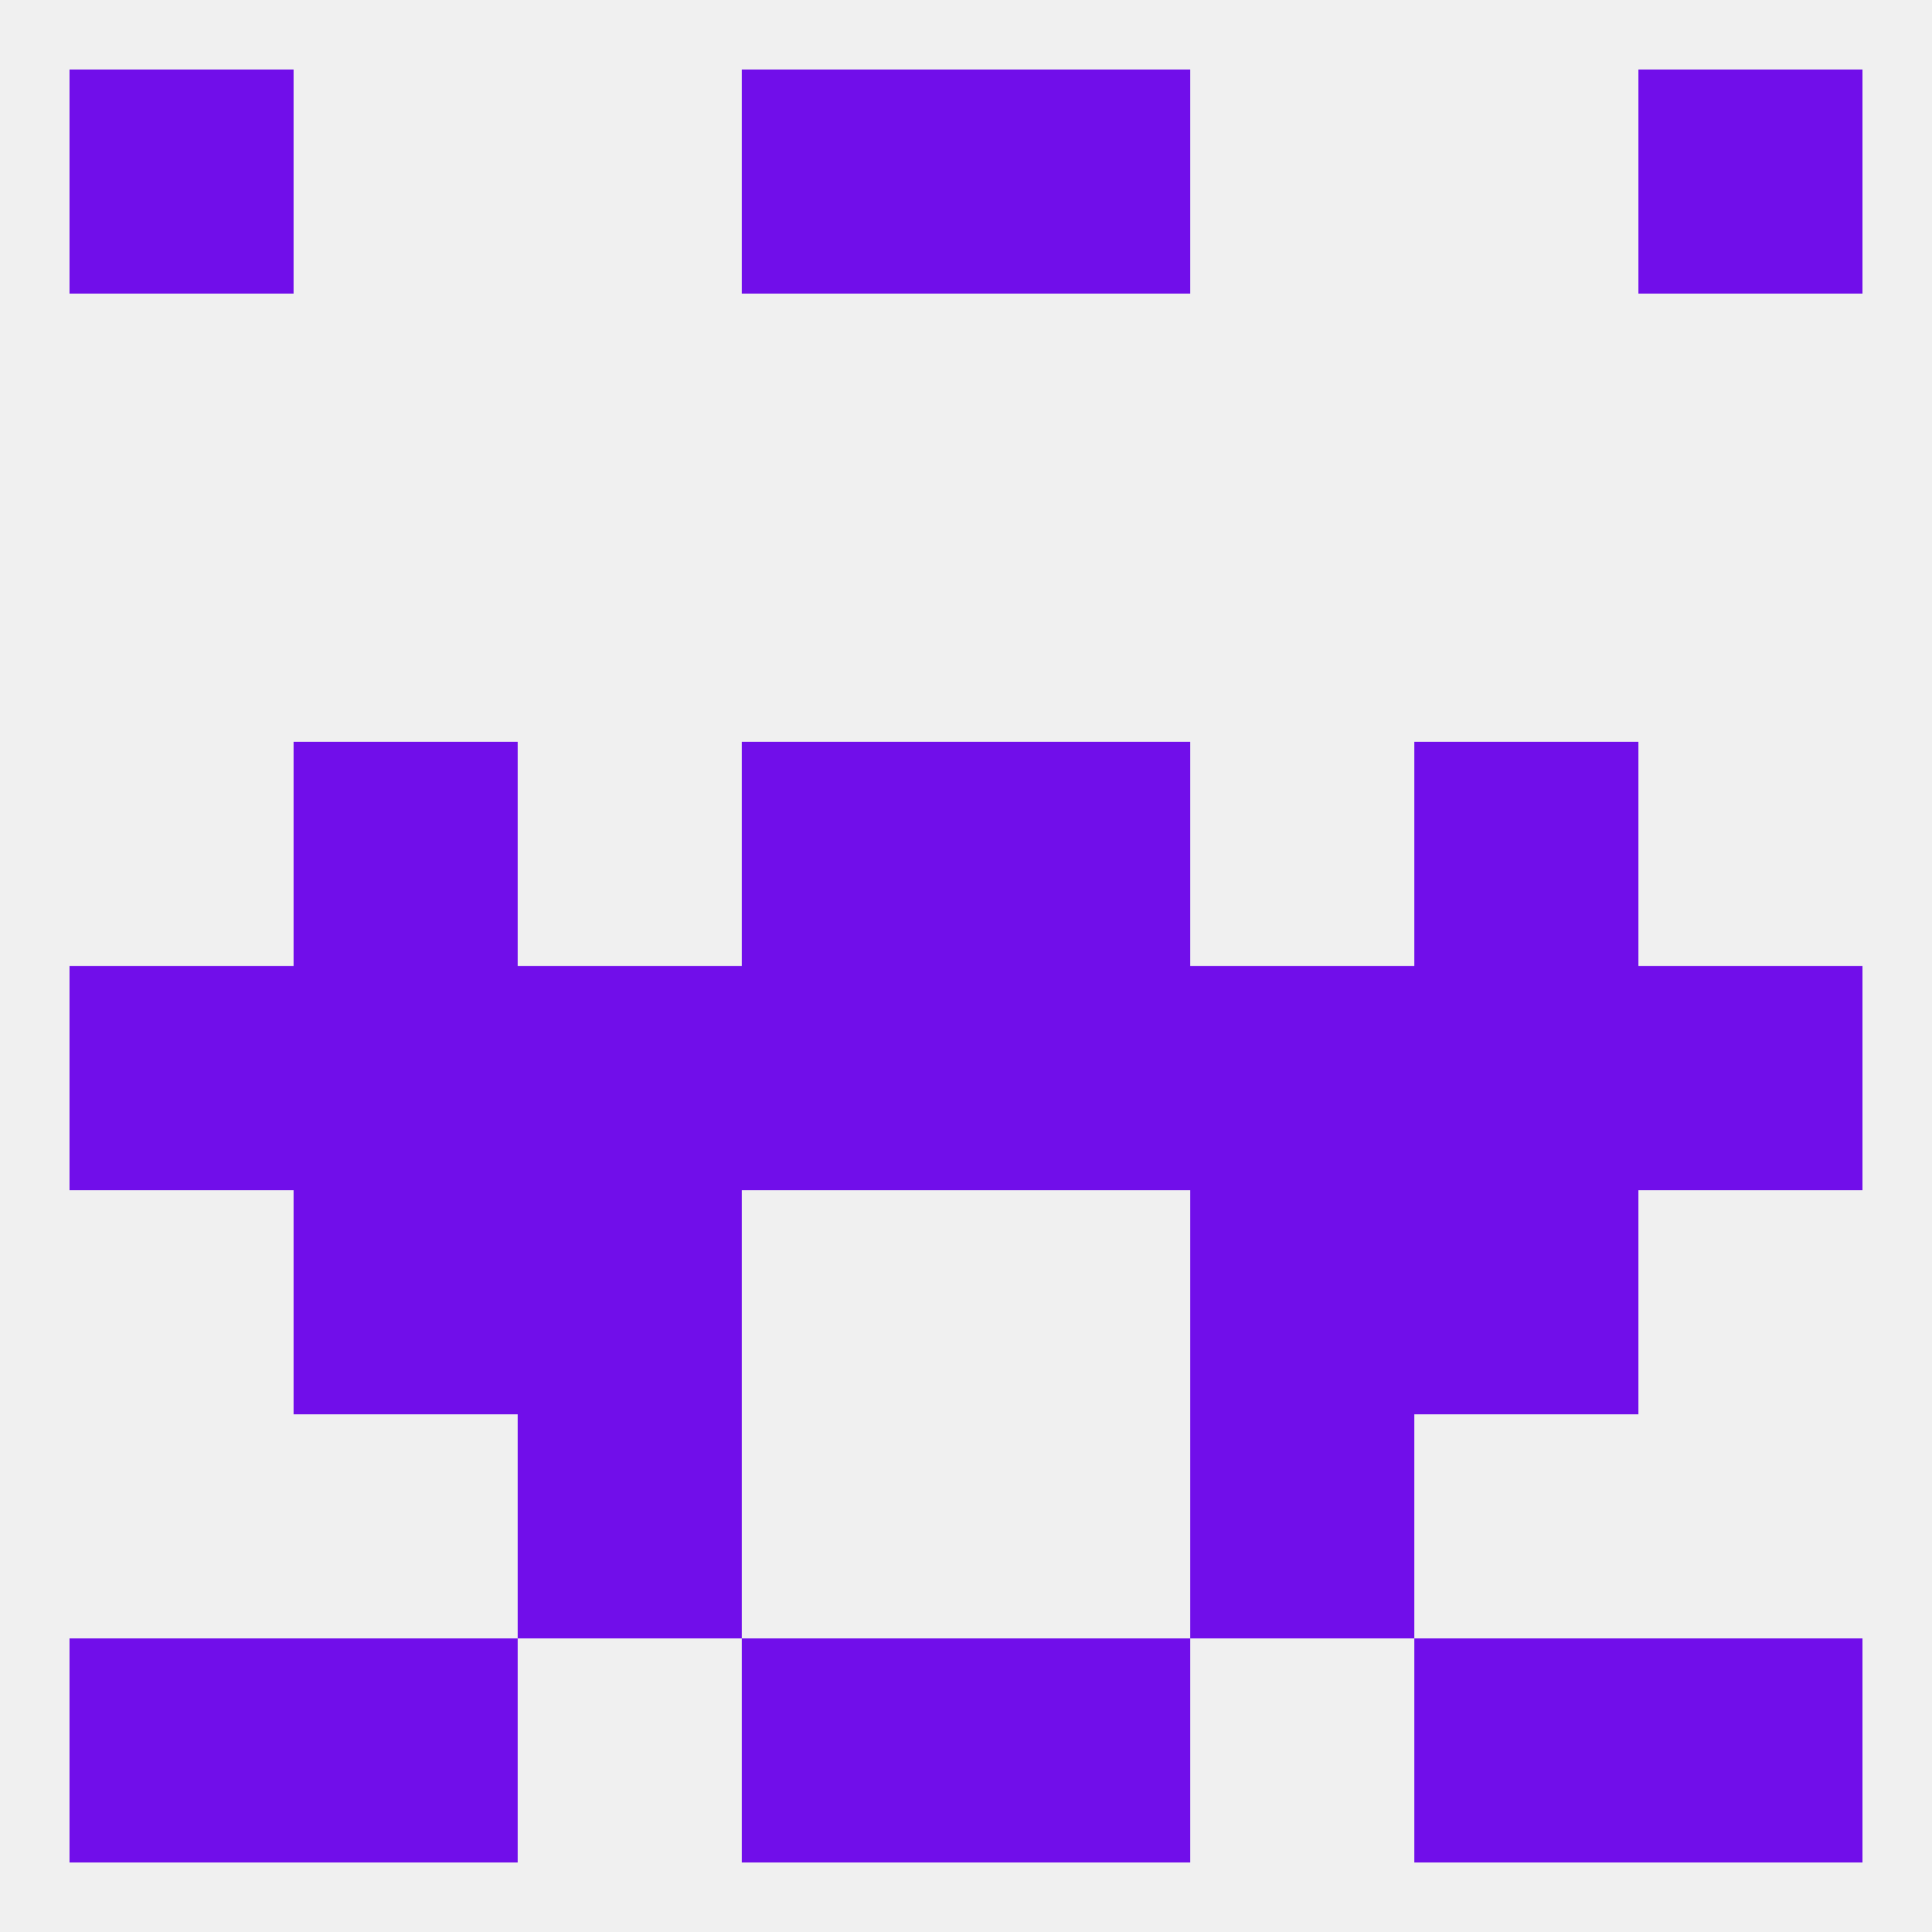 
<!--   <?xml version="1.0"?> -->
<svg version="1.1" baseprofile="full" xmlns="http://www.w3.org/2000/svg" xmlns:xlink="http://www.w3.org/1999/xlink" xmlns:ev="http://www.w3.org/2001/xml-events" width="250" height="250" viewBox="0 0 250 250" >
	<rect width="100%" height="100%" fill="rgba(240,240,240,255)"/>

	<rect x="154" y="125" width="29" height="29" fill="rgba(113,14,234,255)"/>
	<rect x="9" y="125" width="29" height="29" fill="rgba(113,14,234,255)"/>
	<rect x="125" y="125" width="29" height="29" fill="rgba(113,14,234,255)"/>
	<rect x="38" y="125" width="29" height="29" fill="rgba(113,14,234,255)"/>
	<rect x="183" y="125" width="29" height="29" fill="rgba(113,14,234,255)"/>
	<rect x="212" y="125" width="29" height="29" fill="rgba(113,14,234,255)"/>
	<rect x="96" y="125" width="29" height="29" fill="rgba(113,14,234,255)"/>
	<rect x="67" y="125" width="29" height="29" fill="rgba(113,14,234,255)"/>
	<rect x="38" y="96" width="29" height="29" fill="rgba(113,14,234,255)"/>
	<rect x="183" y="96" width="29" height="29" fill="rgba(113,14,234,255)"/>
	<rect x="96" y="96" width="29" height="29" fill="rgba(113,14,234,255)"/>
	<rect x="125" y="96" width="29" height="29" fill="rgba(113,14,234,255)"/>
	<rect x="183" y="154" width="29" height="29" fill="rgba(113,14,234,255)"/>
	<rect x="67" y="154" width="29" height="29" fill="rgba(113,14,234,255)"/>
	<rect x="154" y="154" width="29" height="29" fill="rgba(113,14,234,255)"/>
	<rect x="38" y="154" width="29" height="29" fill="rgba(113,14,234,255)"/>
	<rect x="67" y="183" width="29" height="29" fill="rgba(113,14,234,255)"/>
	<rect x="154" y="183" width="29" height="29" fill="rgba(113,14,234,255)"/>
	<rect x="125" y="212" width="29" height="29" fill="rgba(113,14,234,255)"/>
	<rect x="38" y="212" width="29" height="29" fill="rgba(113,14,234,255)"/>
	<rect x="183" y="212" width="29" height="29" fill="rgba(113,14,234,255)"/>
	<rect x="9" y="212" width="29" height="29" fill="rgba(113,14,234,255)"/>
	<rect x="212" y="212" width="29" height="29" fill="rgba(113,14,234,255)"/>
	<rect x="96" y="212" width="29" height="29" fill="rgba(113,14,234,255)"/>
	<rect x="125" y="9" width="29" height="29" fill="rgba(113,14,234,255)"/>
	<rect x="9" y="9" width="29" height="29" fill="rgba(113,14,234,255)"/>
	<rect x="212" y="9" width="29" height="29" fill="rgba(113,14,234,255)"/>
	<rect x="96" y="9" width="29" height="29" fill="rgba(113,14,234,255)"/>
</svg>